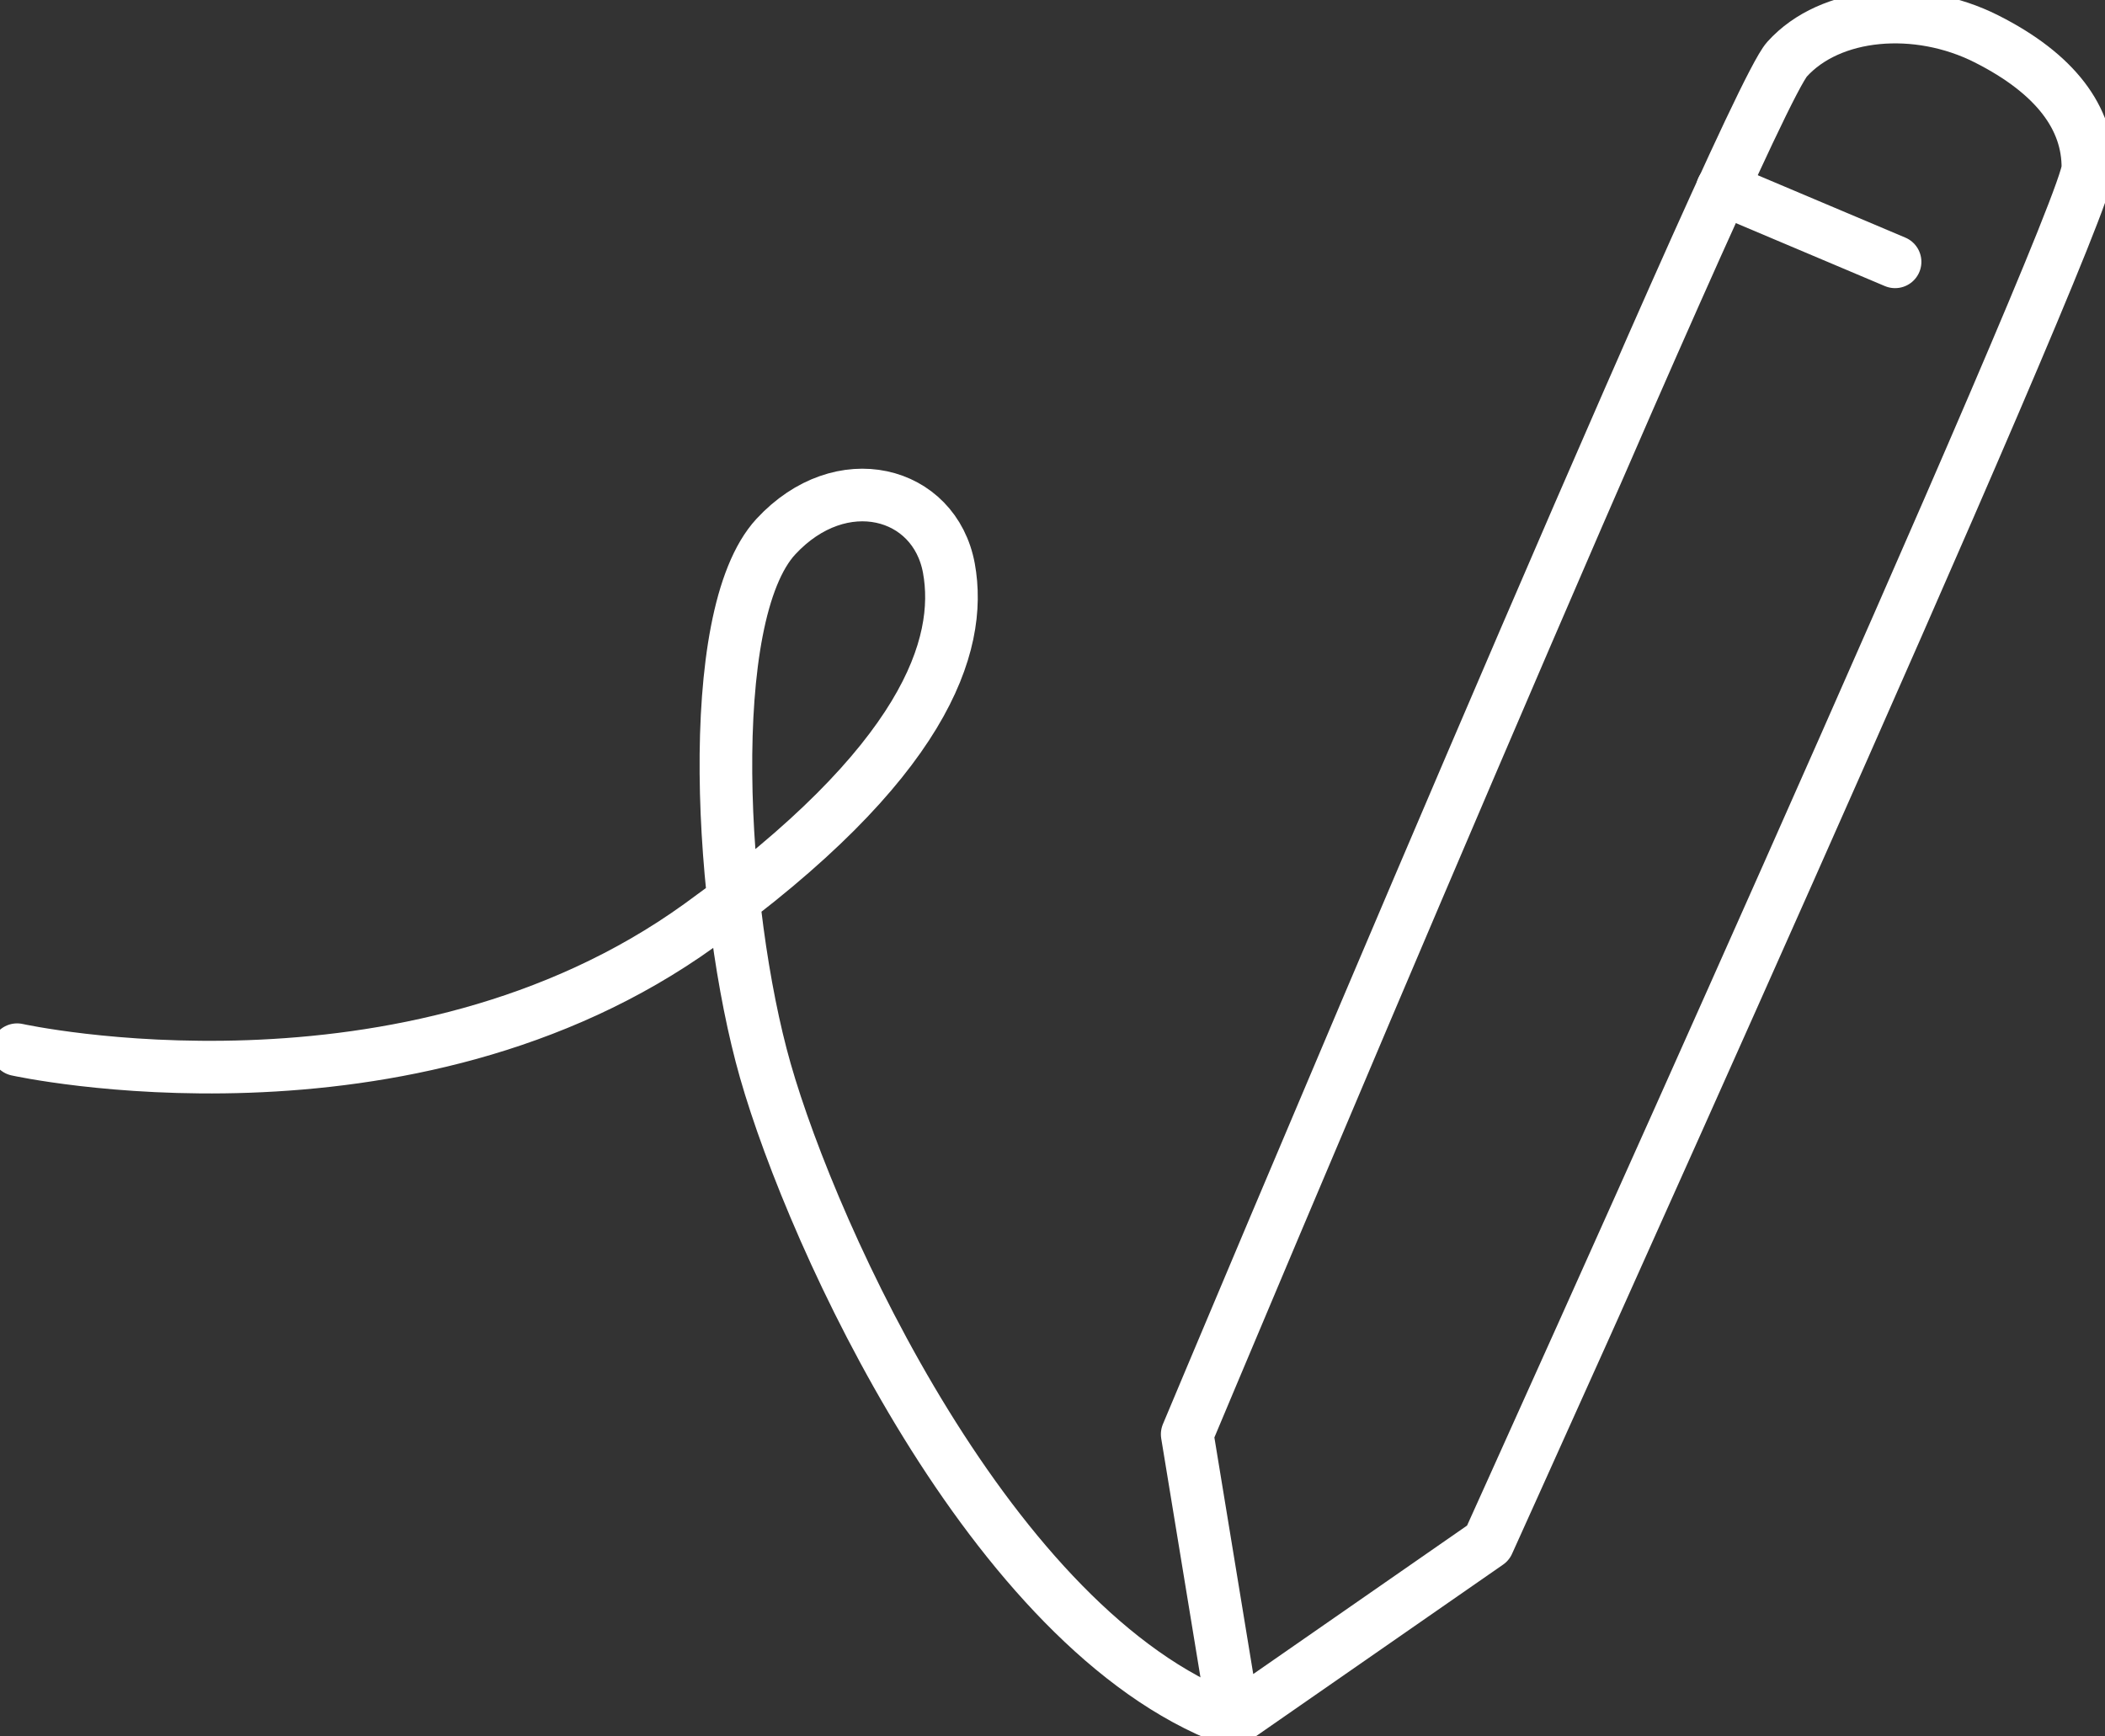 <svg width="80" height="66" viewBox="0 0 80 66" fill="none" xmlns="http://www.w3.org/2000/svg">
<rect x="0" y="0" width="80" height="66" fill="#333333" stroke="none"/>
<g clip-path="url(#clip0_40_416)">
<path d="M46.9 65.353L56.553 58.649C56.553 58.649 79.337 8.263 79.35 6.386C79.363 4.51 78.148 2.815 75.491 1.475C72.86 0.149 69.56 0.427 67.916 2.252C66.272 4.076 45.119 54.515 45.119 54.515L46.9 65.359V65.353Z" stroke="white" stroke-width="2" stroke-linecap="round" stroke-linejoin="round"/>
<path d="M72.022 9.952L65.454 7.176" stroke="white" stroke-width="2" stroke-linecap="round" stroke-linejoin="round"/>
<path d="M0.65 39.898C0.65 39.898 15.482 43.172 26.591 35.168C35.147 29.001 36.596 24.537 36.063 21.599C35.524 18.661 31.97 17.716 29.488 20.395C26.695 23.417 27.351 34.611 29.086 40.694C30.898 47.048 37.687 61.949 46.724 65.353" stroke="white" stroke-width="2" stroke-linecap="round" stroke-linejoin="round"/>
</g>
<defs>
<clipPath id="clip0_40_416">
<rect width="80" height="66" fill="white"/>
</clipPath>
</defs>
</svg>
